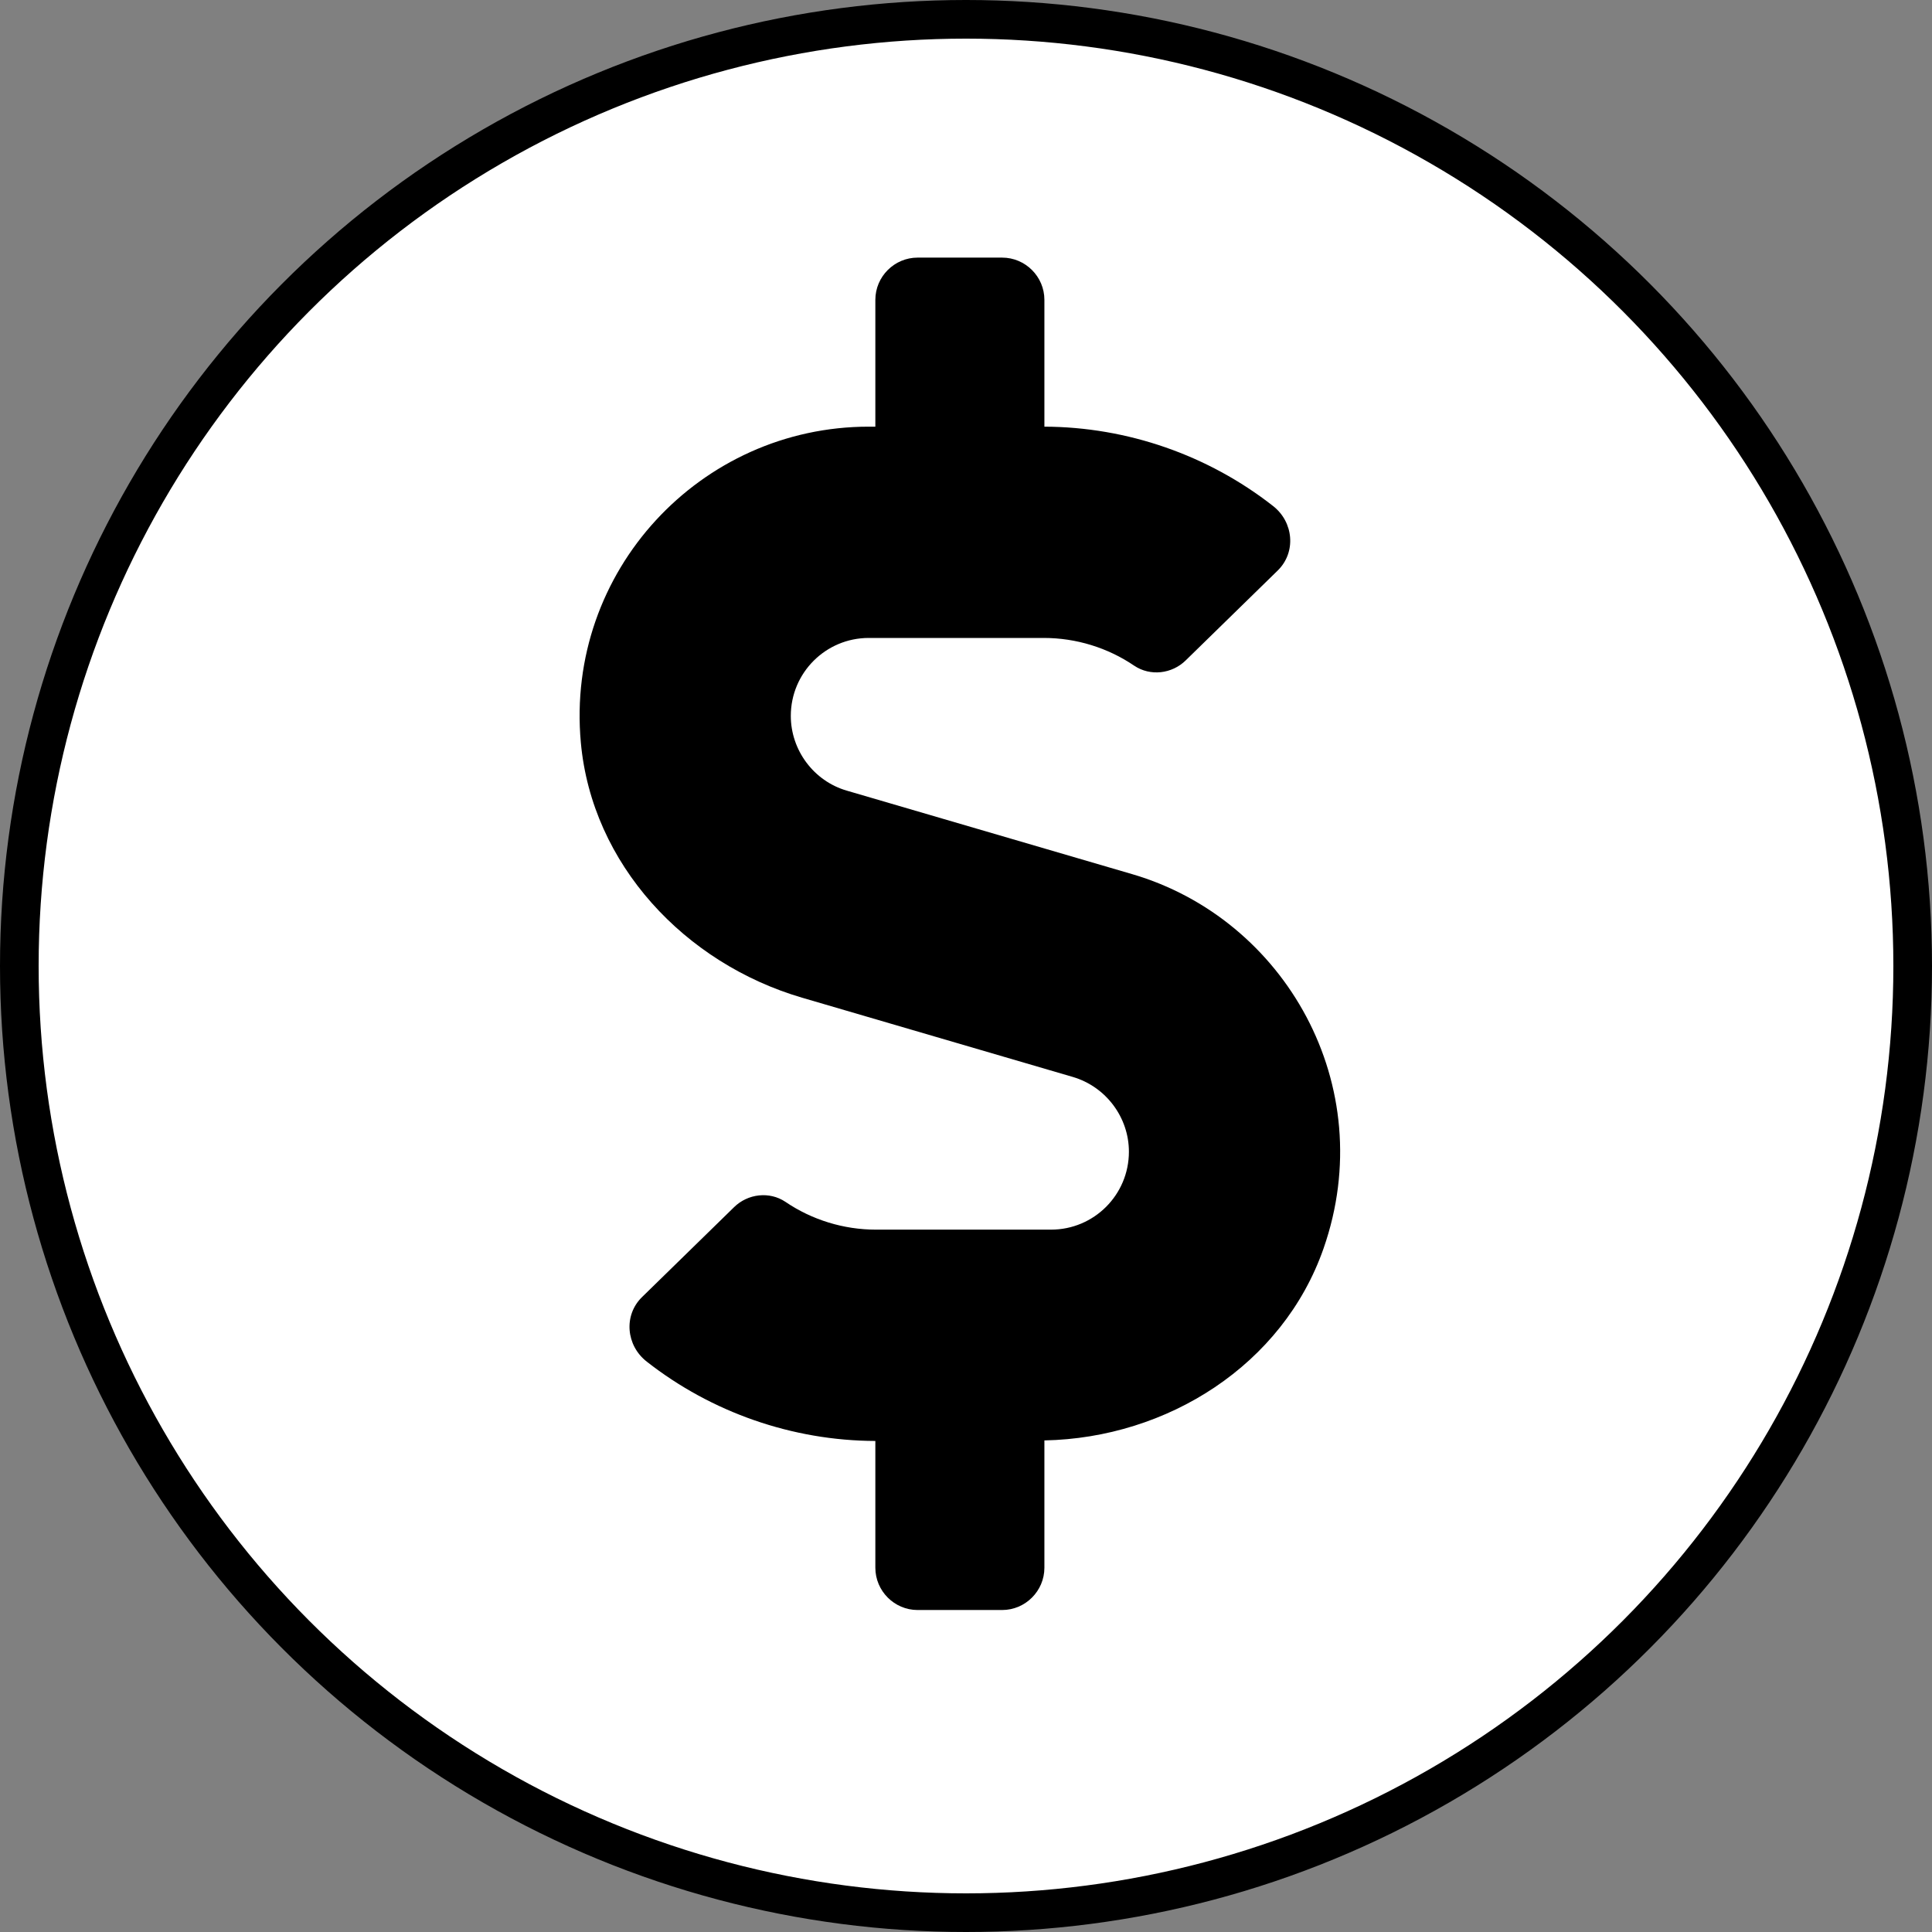 <svg width="50" height="50" viewBox="0 0 50 50" fill="none" xmlns="http://www.w3.org/2000/svg">
<rect x="0" y="0" width="50" height="50" fill="#808080" stroke="none"/>
<circle cx="25" cy="25" r="24.5" fill="white" stroke="black"/>
<path d="M29.298 22.622L21.916 20.462C21.061 20.215 20.466 19.416 20.466 18.527C20.466 17.413 21.369 16.51 22.483 16.51H27.015C27.849 16.51 28.669 16.763 29.353 17.228C29.77 17.508 30.331 17.44 30.686 17.091L33.065 14.767C33.55 14.296 33.482 13.509 32.942 13.092C31.267 11.78 29.175 11.049 27.029 11.042V7.76C27.029 7.159 26.537 6.667 25.935 6.667H23.747C23.146 6.667 22.654 7.159 22.654 7.76V11.042H22.483C18.128 11.042 14.628 14.781 15.032 19.217C15.319 22.369 17.725 24.932 20.76 25.821L27.767 27.872C28.622 28.125 29.216 28.918 29.216 29.806C29.216 30.921 28.314 31.823 27.2 31.823H22.667C21.833 31.823 21.013 31.57 20.329 31.105C19.913 30.825 19.352 30.893 18.997 31.242L16.618 33.566C16.132 34.038 16.201 34.824 16.741 35.241C18.416 36.553 20.507 37.285 22.654 37.292V40.573C22.654 41.174 23.146 41.667 23.747 41.667H25.935C26.537 41.667 27.029 41.174 27.029 40.573V37.278C30.214 37.216 33.202 35.323 34.254 32.308C35.724 28.097 33.256 23.777 29.298 22.622Z" fill="black"/>
</svg>
